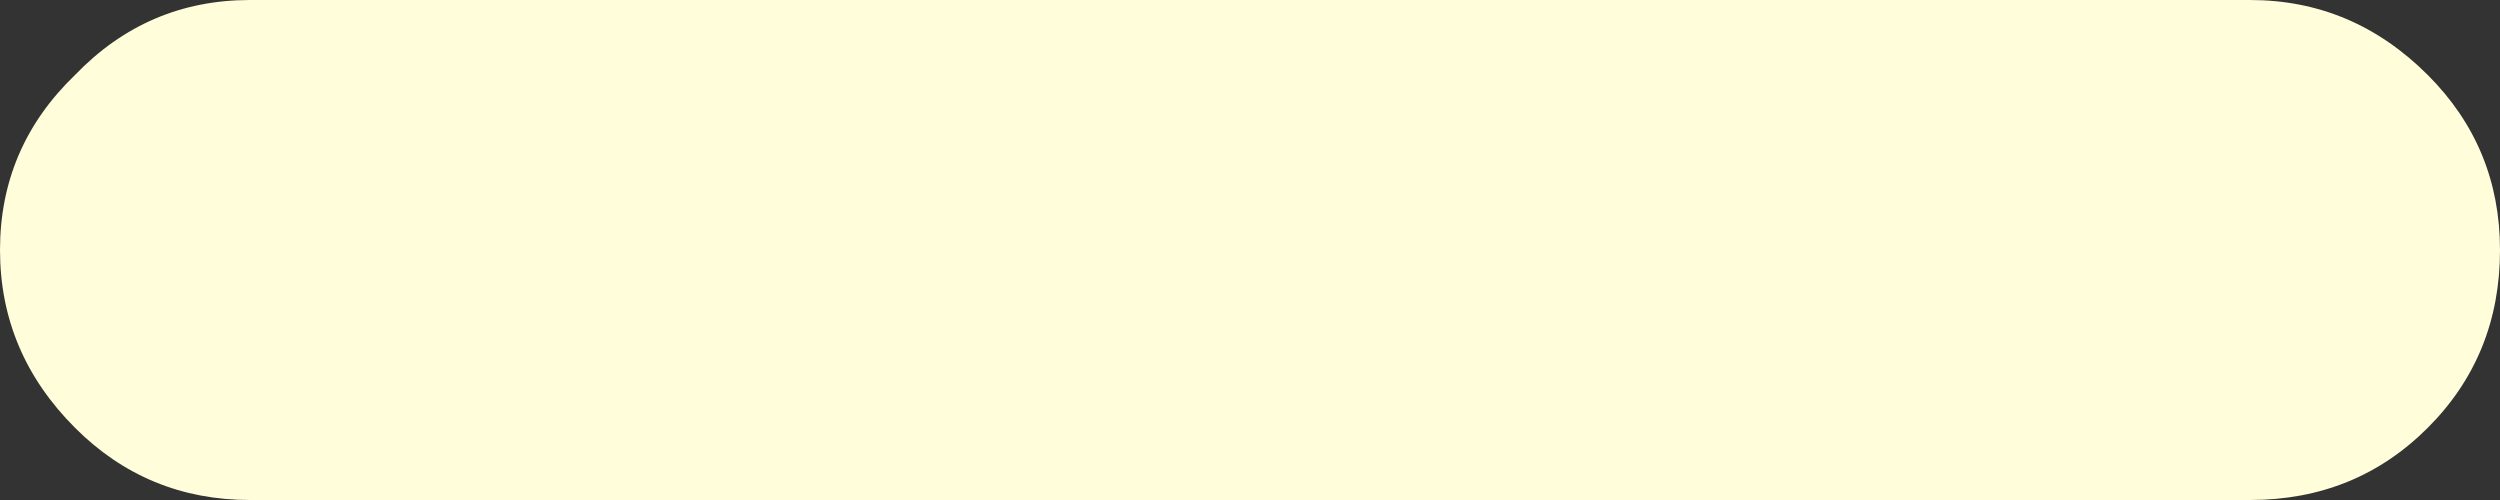<?xml version="1.0" encoding="UTF-8" standalone="no"?>
<svg xmlns:xlink="http://www.w3.org/1999/xlink" height="9.0px" width="45.0px" xmlns="http://www.w3.org/2000/svg">
  <rect width="100%" height="100%" fill="#333333" stroke="none"/>
  <g transform="matrix(1.0, 0.0, 0.0, 1.0, 22.5, 4.5)">
    <path d="M21.2 -3.15 Q22.5 -1.85 22.5 0.0 22.5 1.9 21.2 3.2 19.9 4.5 18.0 4.5 L-18.0 4.5 Q-19.85 4.5 -21.15 3.2 -22.5 1.85 -22.5 0.0 -22.5 -1.85 -21.15 -3.15 -19.85 -4.5 -18.0 -4.5 L18.0 -4.5 Q19.85 -4.5 21.2 -3.15" fill="#fffdda" fill-rule="evenodd" stroke="none"/>
  </g>
</svg>
